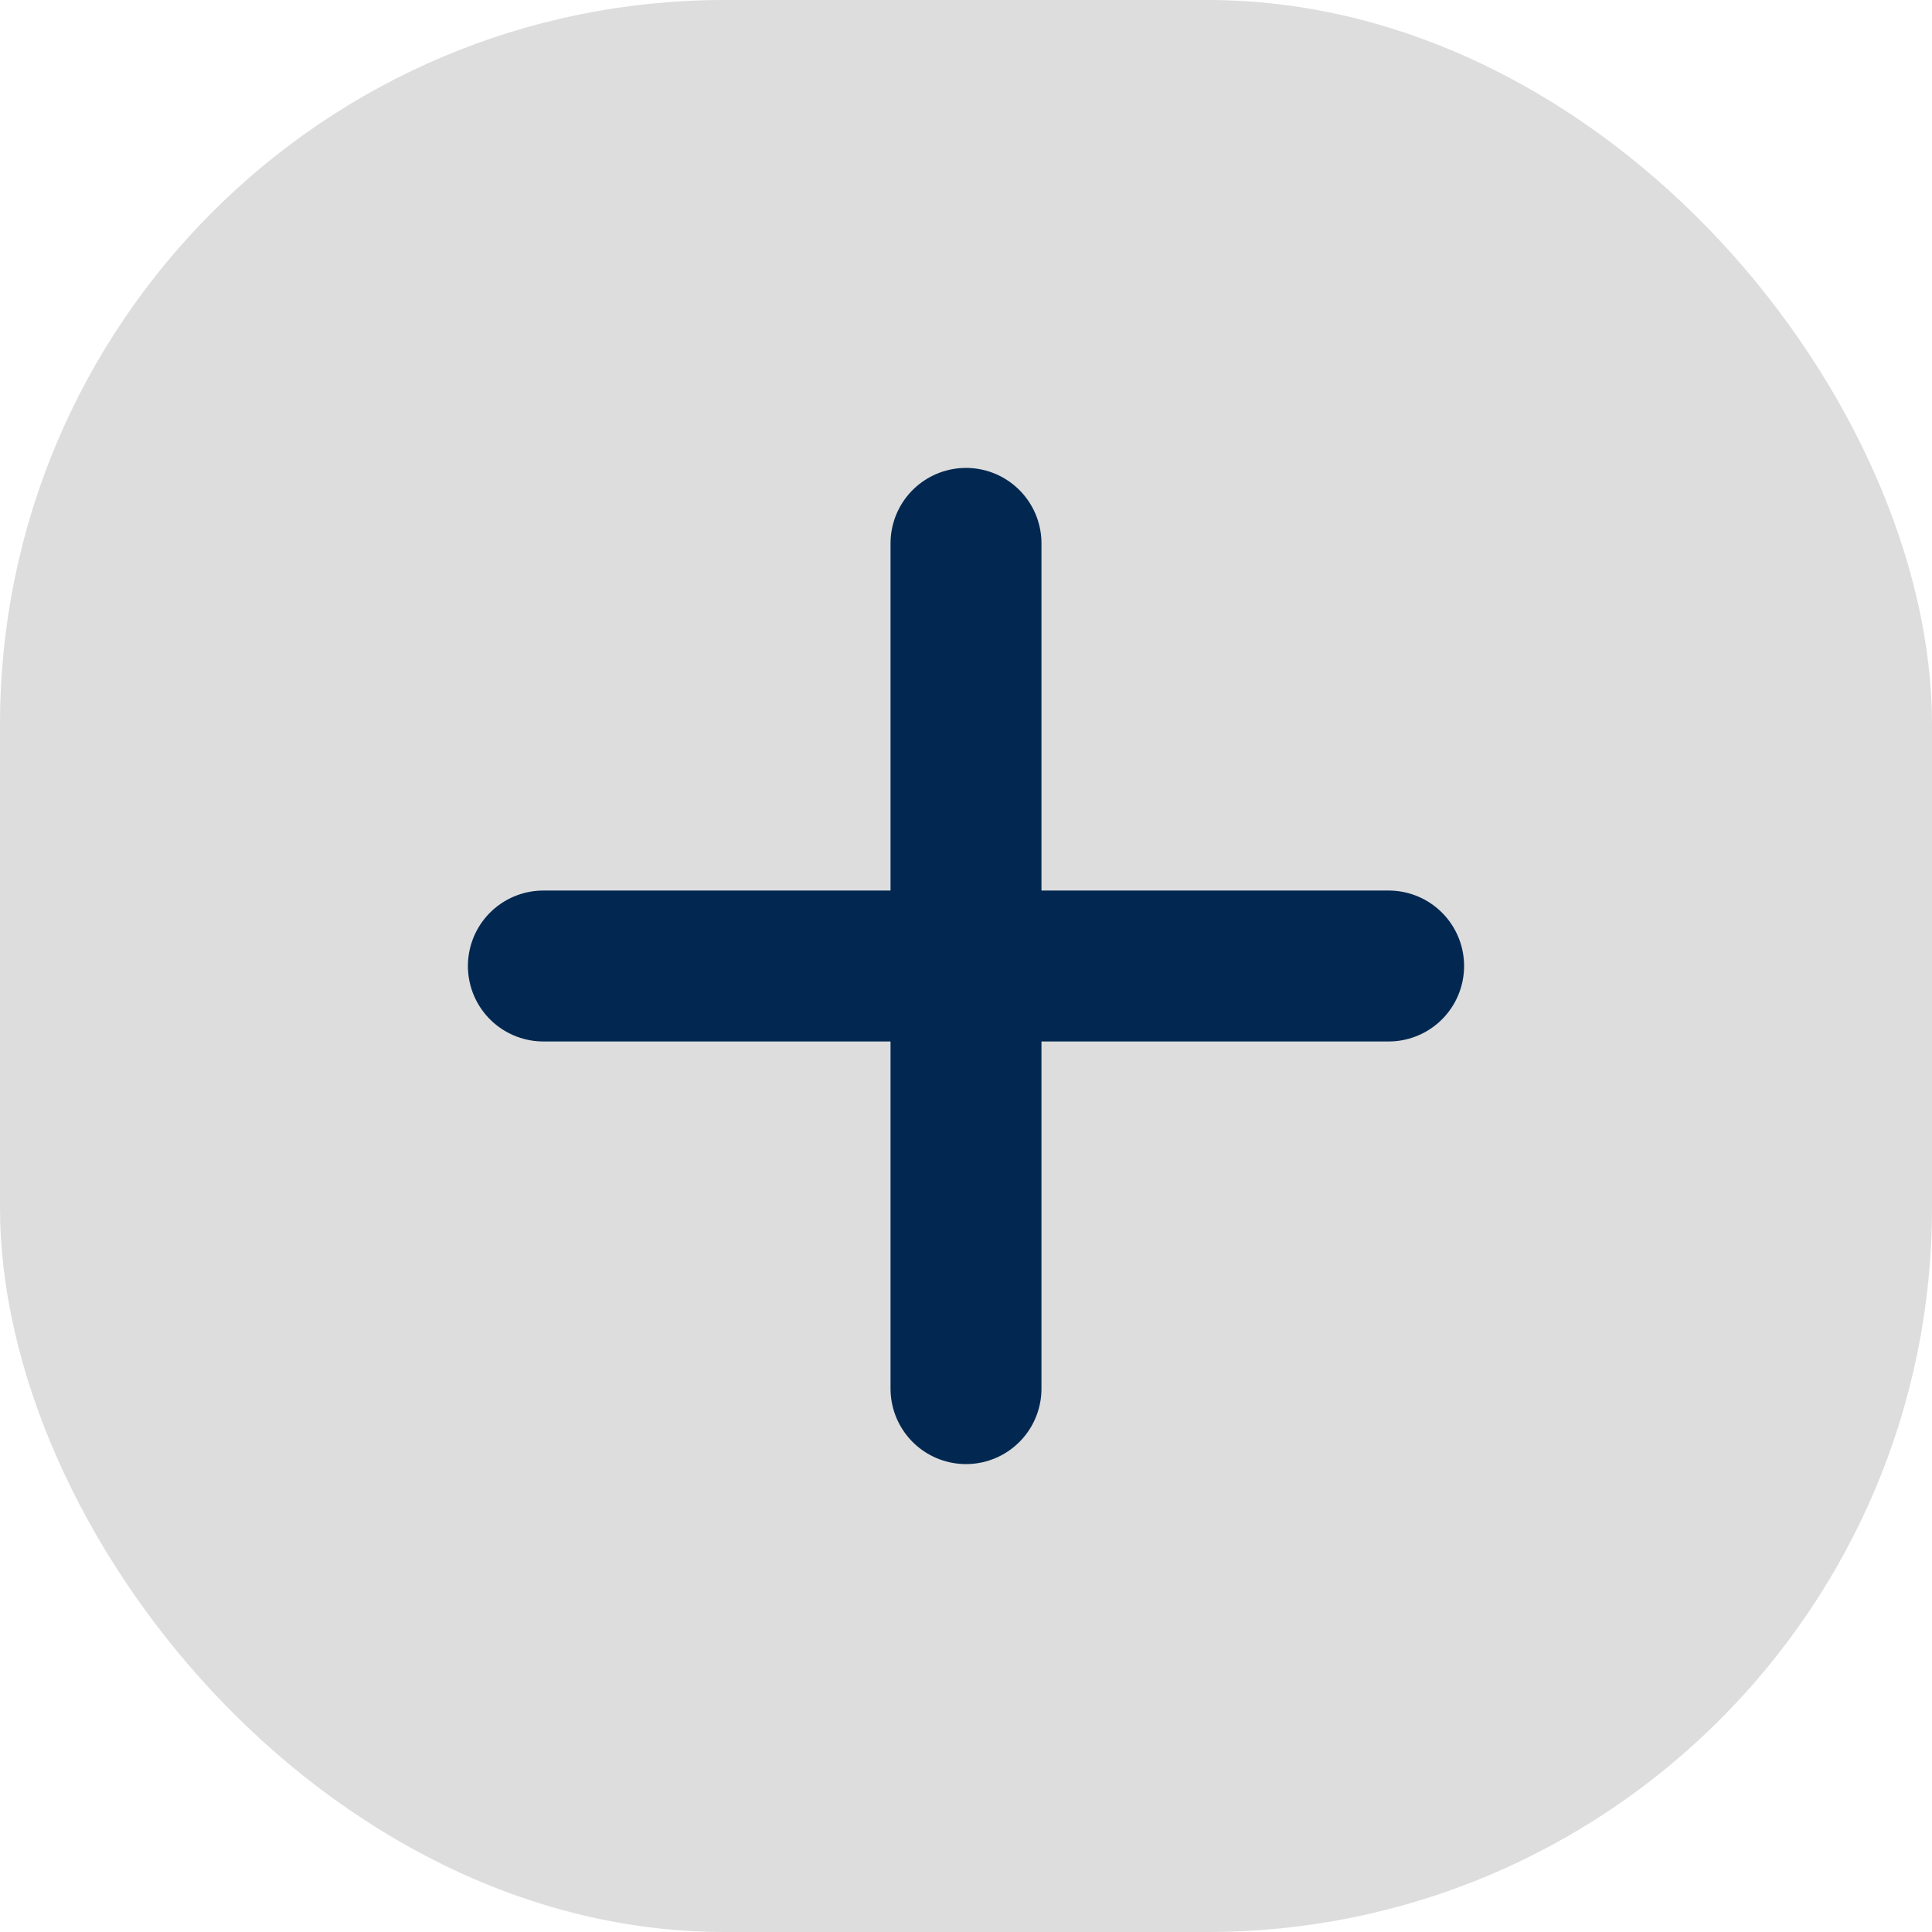 <svg xmlns="http://www.w3.org/2000/svg" width="32" height="32" viewBox="0 0 32 32">
  <g id="Group_278" data-name="Group 278" transform="translate(-40 -603)">
    <rect id="Rectangle_1" data-name="Rectangle 1" width="32" height="32" rx="12" transform="translate(40 603)" fill="#ddd"/>
    <g id="Icons_Actions_ic-actions-add-simple" data-name="Icons / Actions / ic-actions-add-simple" transform="translate(46 609)">
      <rect id="Rectangle_127" data-name="Rectangle 127" width="20" height="20" fill="none"/>
      <g id="ic-actions-add-simple" transform="translate(3.333 3.333)">
        <line id="Line_5" data-name="Line 5" x1="14" transform="translate(-0.333 6.667)" fill="none" stroke="#022851" stroke-linecap="round" stroke-linejoin="bevel" stroke-width="2.5"/>
        <line id="Line_6" data-name="Line 6" y1="14" transform="translate(6.667 -0.333)" fill="none" stroke="#022851" stroke-linecap="round" stroke-linejoin="bevel" stroke-width="2.5"/>
      </g>
    </g>
  </g>
</svg>

